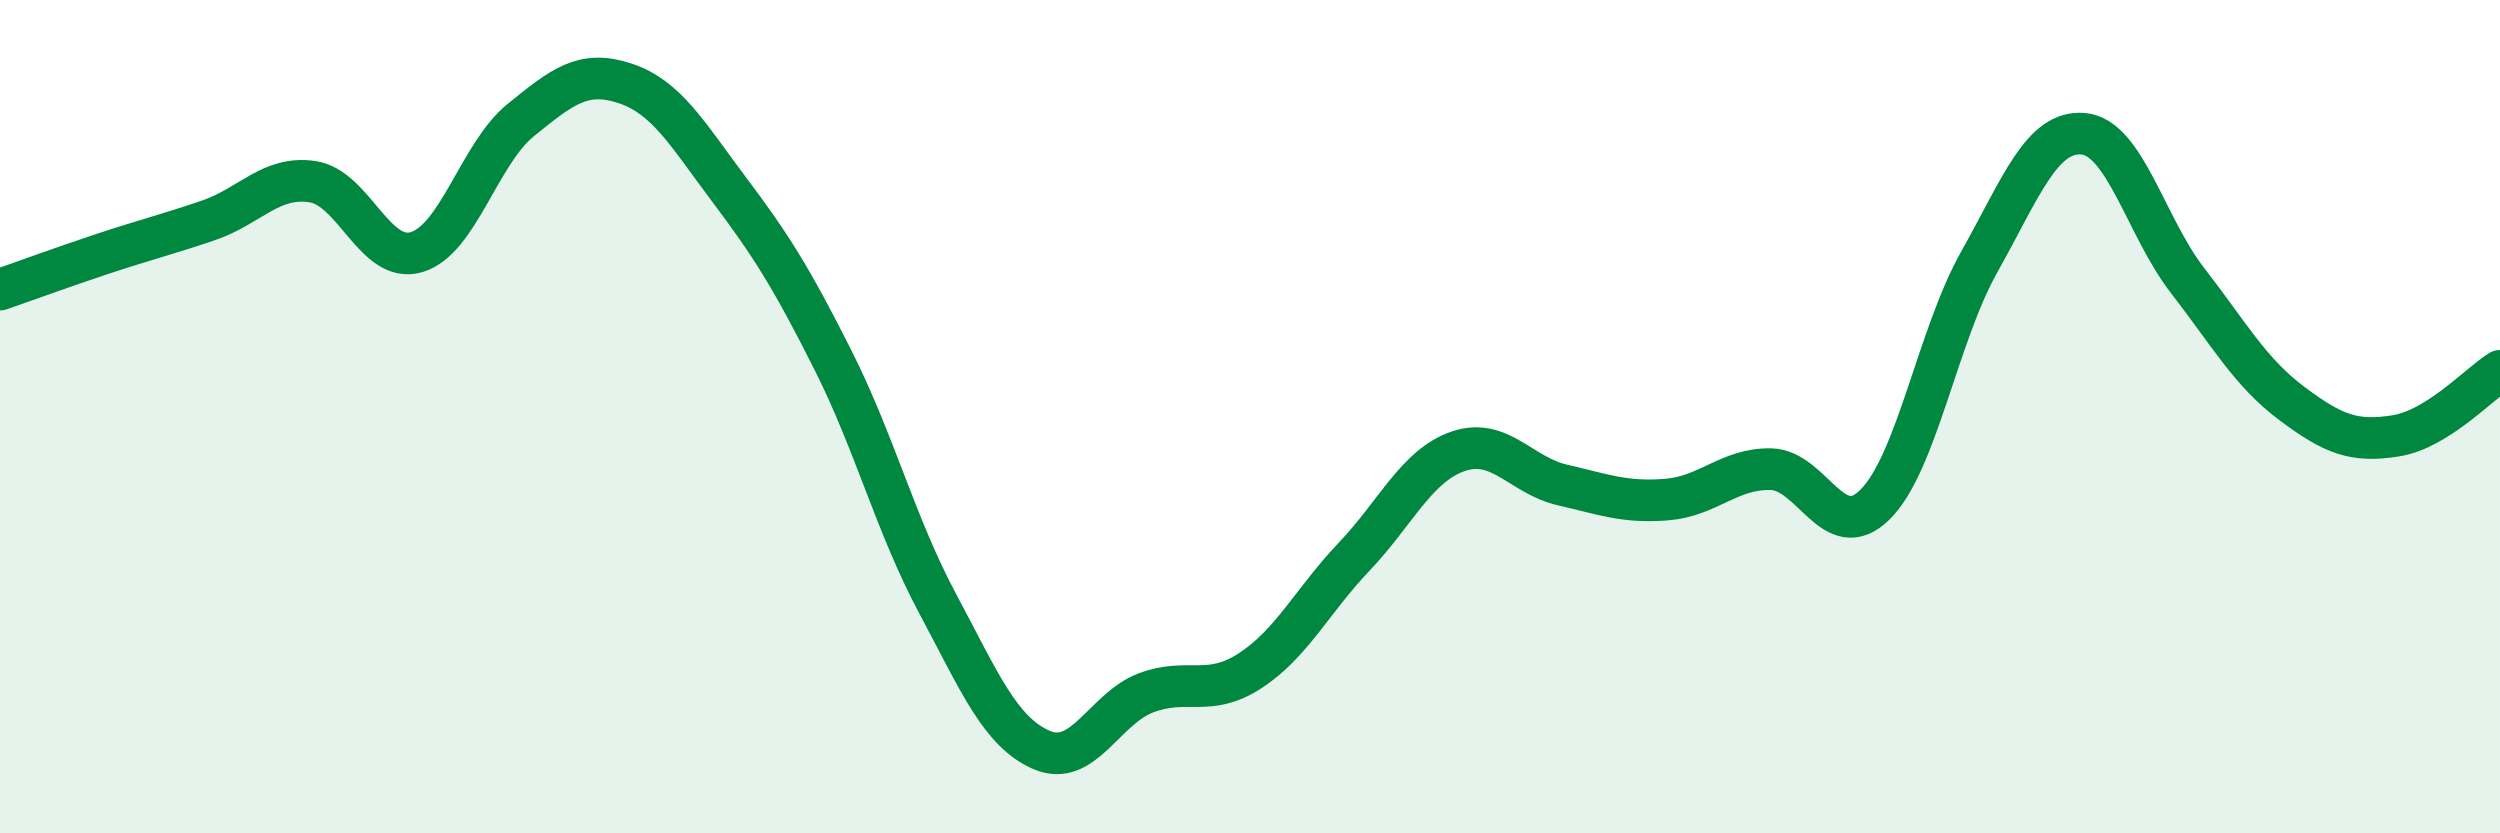 
    <svg width="60" height="20" viewBox="0 0 60 20" xmlns="http://www.w3.org/2000/svg">
      <path
        d="M 0,6.95 C 0.5,6.78 1.5,6.41 2.5,6.08 C 3.5,5.75 4,5.63 5,5.29 C 6,4.95 6.5,4.21 7.5,4.36 C 8.5,4.51 9,6.35 10,6.05 C 11,5.75 11.5,3.69 12.5,2.88 C 13.5,2.07 14,1.67 15,2 C 16,2.33 16.5,3.22 17.5,4.55 C 18.5,5.88 19,6.67 20,8.66 C 21,10.65 21.5,12.61 22.5,14.48 C 23.5,16.35 24,17.57 25,18 C 26,18.43 26.5,17.01 27.5,16.63 C 28.5,16.25 29,16.75 30,16.1 C 31,15.45 31.5,14.41 32.5,13.36 C 33.5,12.31 34,11.17 35,10.83 C 36,10.49 36.5,11.41 37.5,11.64 C 38.5,11.87 39,12.07 40,11.99 C 41,11.91 41.5,11.24 42.5,11.26 C 43.5,11.28 44,13.1 45,12.11 C 46,11.12 46.5,8.07 47.5,6.29 C 48.5,4.51 49,3.12 50,3.21 C 51,3.3 51.5,5.44 52.5,6.73 C 53.5,8.02 54,8.93 55,9.68 C 56,10.43 56.5,10.62 57.5,10.46 C 58.5,10.3 59.5,9.21 60,8.9L60 20L0 20Z"
        fill="#008740"
        opacity="0.1"
        stroke-linecap="round"
        stroke-linejoin="round"
      />
      <path
        d="M 0,6.95 C 0.5,6.78 1.5,6.41 2.5,6.08 C 3.5,5.75 4,5.63 5,5.29 C 6,4.95 6.5,4.21 7.5,4.36 C 8.5,4.51 9,6.35 10,6.05 C 11,5.75 11.5,3.69 12.5,2.88 C 13.5,2.07 14,1.67 15,2 C 16,2.33 16.5,3.22 17.5,4.55 C 18.5,5.88 19,6.67 20,8.66 C 21,10.65 21.5,12.61 22.5,14.48 C 23.5,16.35 24,17.57 25,18 C 26,18.43 26.5,17.01 27.5,16.63 C 28.5,16.25 29,16.75 30,16.1 C 31,15.45 31.5,14.41 32.5,13.36 C 33.5,12.31 34,11.17 35,10.83 C 36,10.49 36.5,11.41 37.5,11.64 C 38.5,11.87 39,12.07 40,11.99 C 41,11.91 41.5,11.24 42.5,11.26 C 43.5,11.28 44,13.1 45,12.11 C 46,11.12 46.5,8.07 47.5,6.29 C 48.5,4.51 49,3.12 50,3.21 C 51,3.3 51.5,5.44 52.5,6.73 C 53.5,8.02 54,8.93 55,9.68 C 56,10.43 56.5,10.62 57.5,10.46 C 58.5,10.3 59.5,9.21 60,8.9"
        stroke="#008740"
        stroke-width="1"
        fill="none"
        stroke-linecap="round"
        stroke-linejoin="round"
      />
    </svg>
  